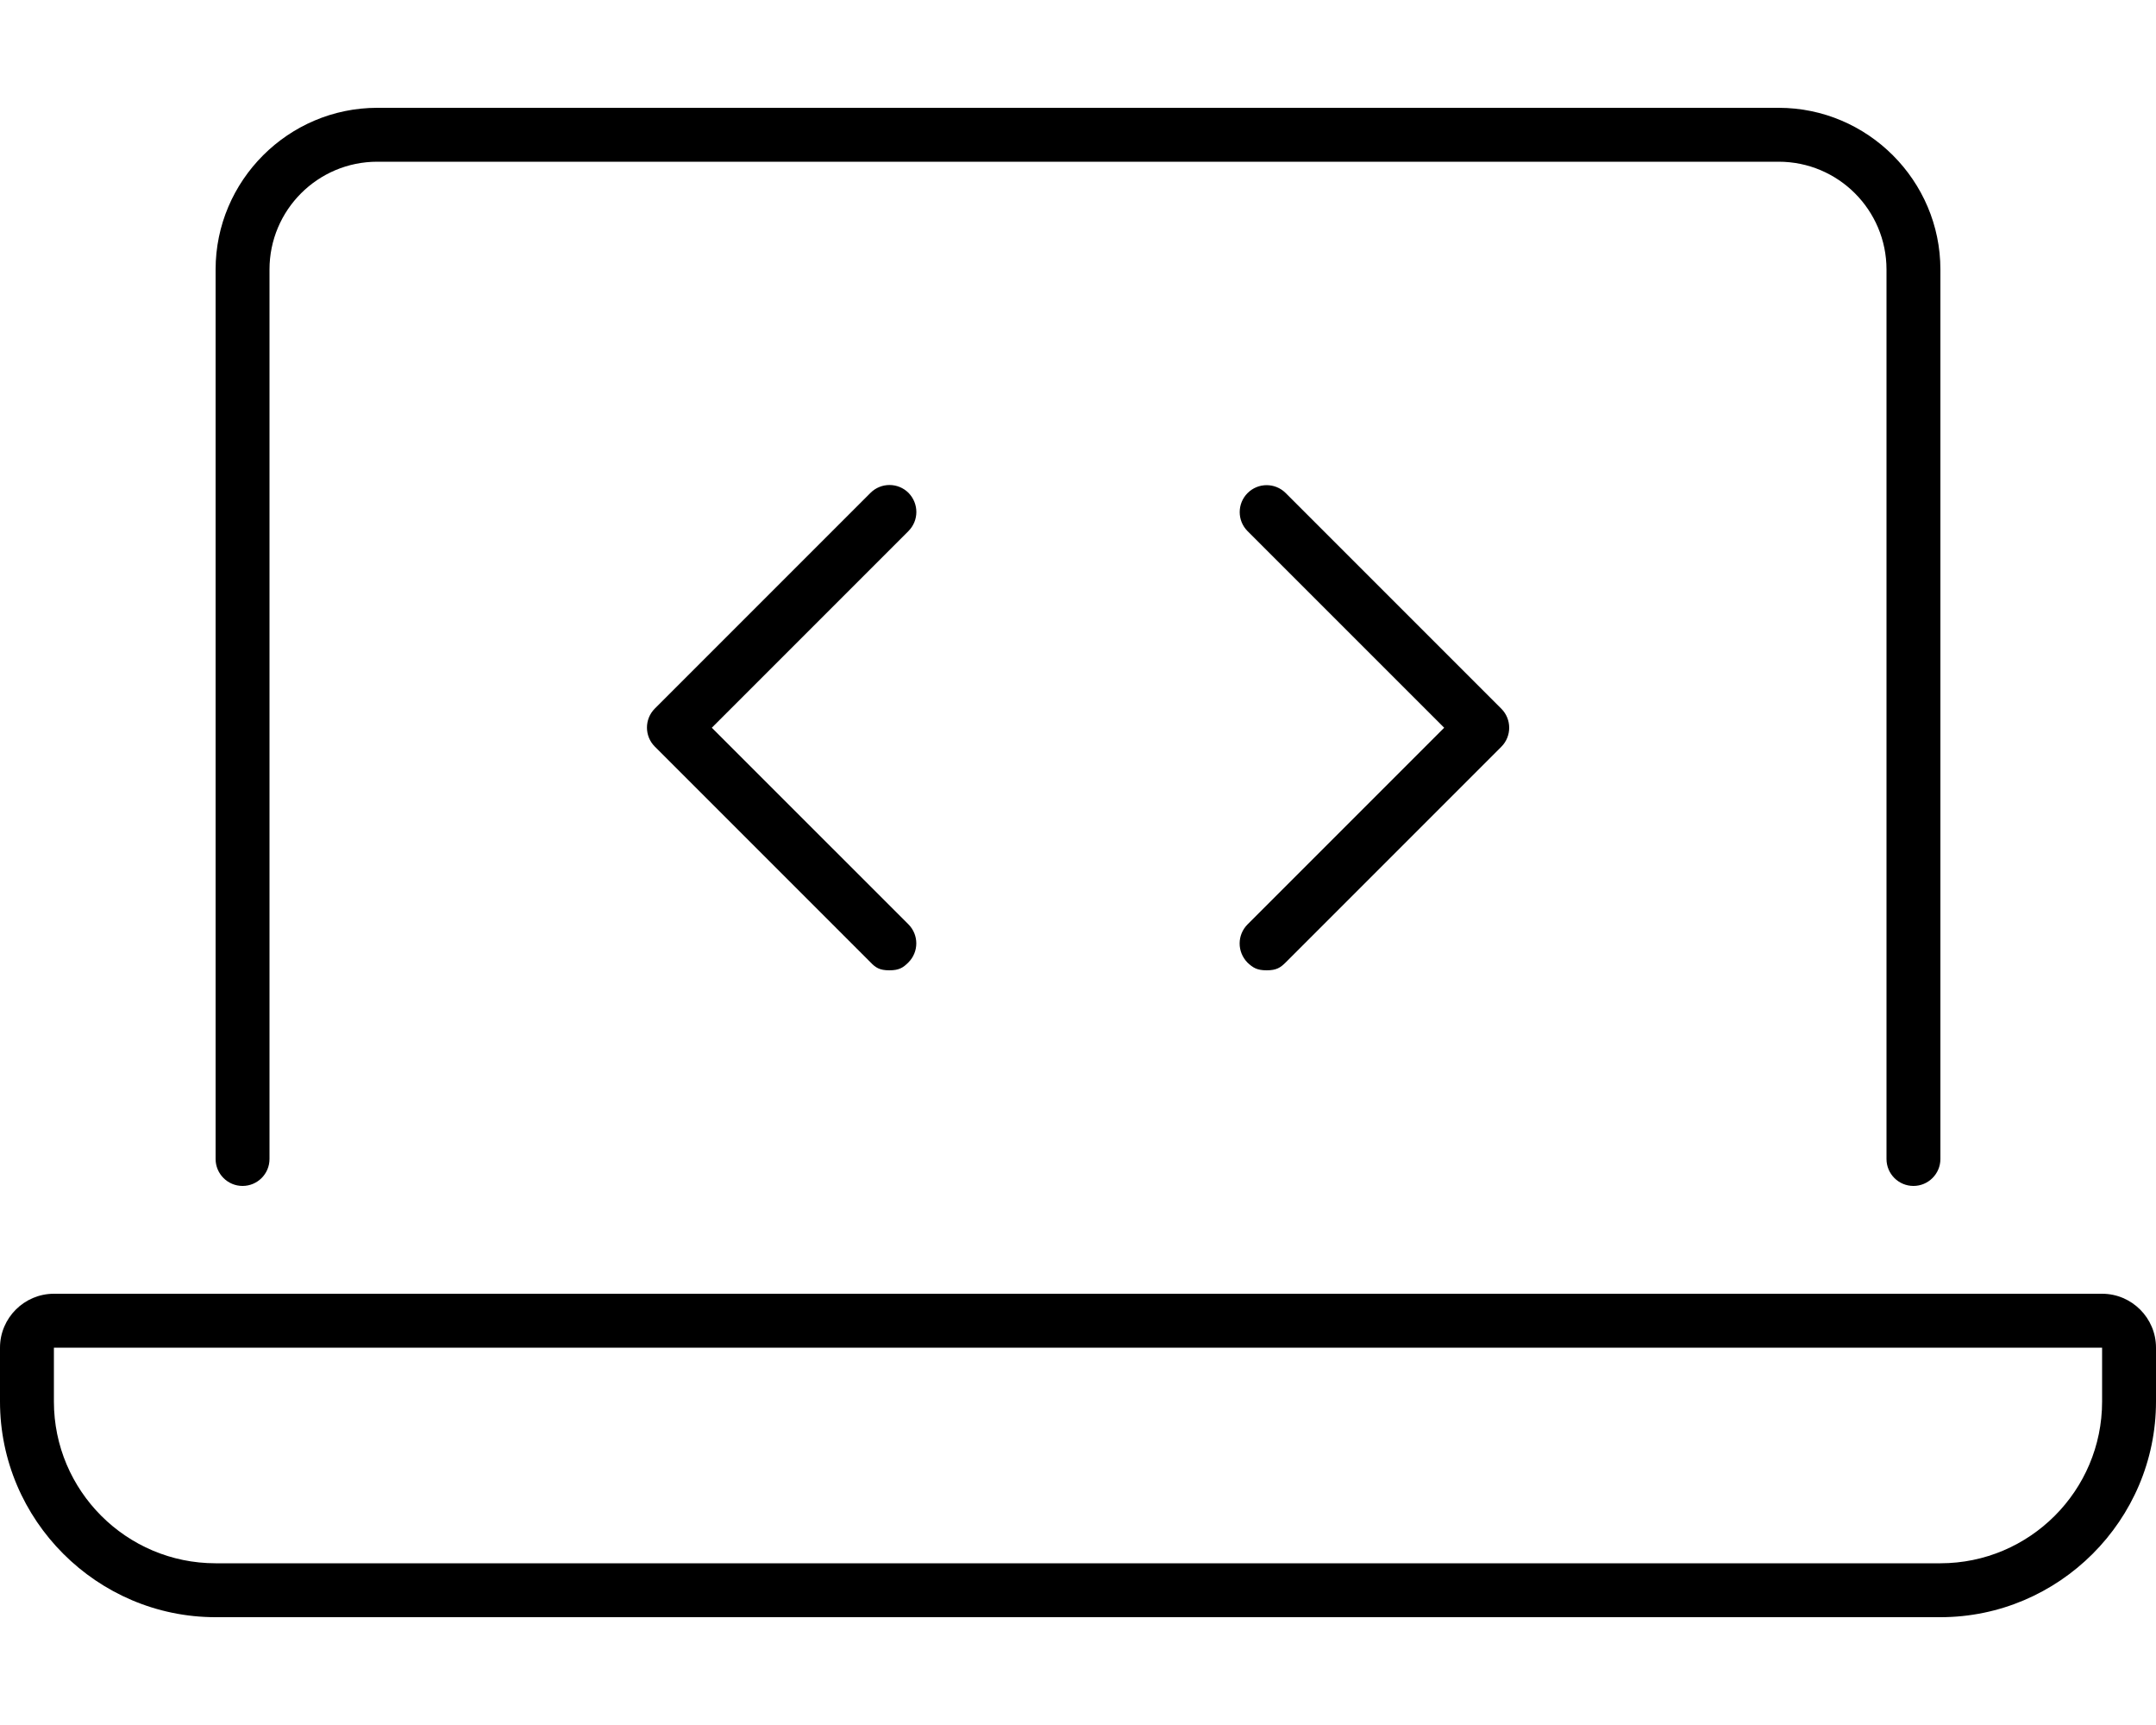 <svg xmlns="http://www.w3.org/2000/svg" viewBox="0 0 640 512"><!--! Font Awesome Pro 6.3.0 by @fontawesome - https://fontawesome.com License - https://fontawesome.com/license (Commercial License) Copyright 2023 Fonticons, Inc. --><path d="M624 384h-608C7.188 384 0 391.2 0 400V416c0 35.2 28.81 64 64 64h512c35.19 0 64-28.8 64-64v-16C640 391.2 632.8 384 624 384zM624 416c0 26.47-21.53 48-48 48H64c-26.47 0-48-21.53-48-48v-16h608V416zM72 352c4.418 0 8-3.582 8-8V80c0-17.67 14.33-32 32-32h416c17.67 0 32 14.33 32 32v264c0 4.418 3.582 8 8 8S576 348.4 576 344V80C576 53.6 554.4 32 528 32h-416C85.6 32 64 53.6 64 80v264C64 348.4 67.58 352 72 352zM269.7 146.3c-3.125-3.125-8.188-3.125-11.31 0l-64 64c-3.125 3.125-3.125 8.188 0 11.31l64 64C259.9 287.2 261.1 288 264 288s4.094-.781 5.656-2.344c3.125-3.125 3.125-8.188 0-11.31L211.3 216l58.34-58.34C272.8 154.5 272.8 149.5 269.7 146.3zM370.3 285.7C371.9 287.2 373.1 288 376 288s4.094-.781 5.656-2.344l64-64c3.125-3.125 3.125-8.188 0-11.31l-64-64c-3.125-3.125-8.188-3.125-11.31 0s-3.125 8.188 0 11.31L428.7 216l-58.34 58.34C367.2 277.5 367.2 282.5 370.3 285.7z"/></svg>